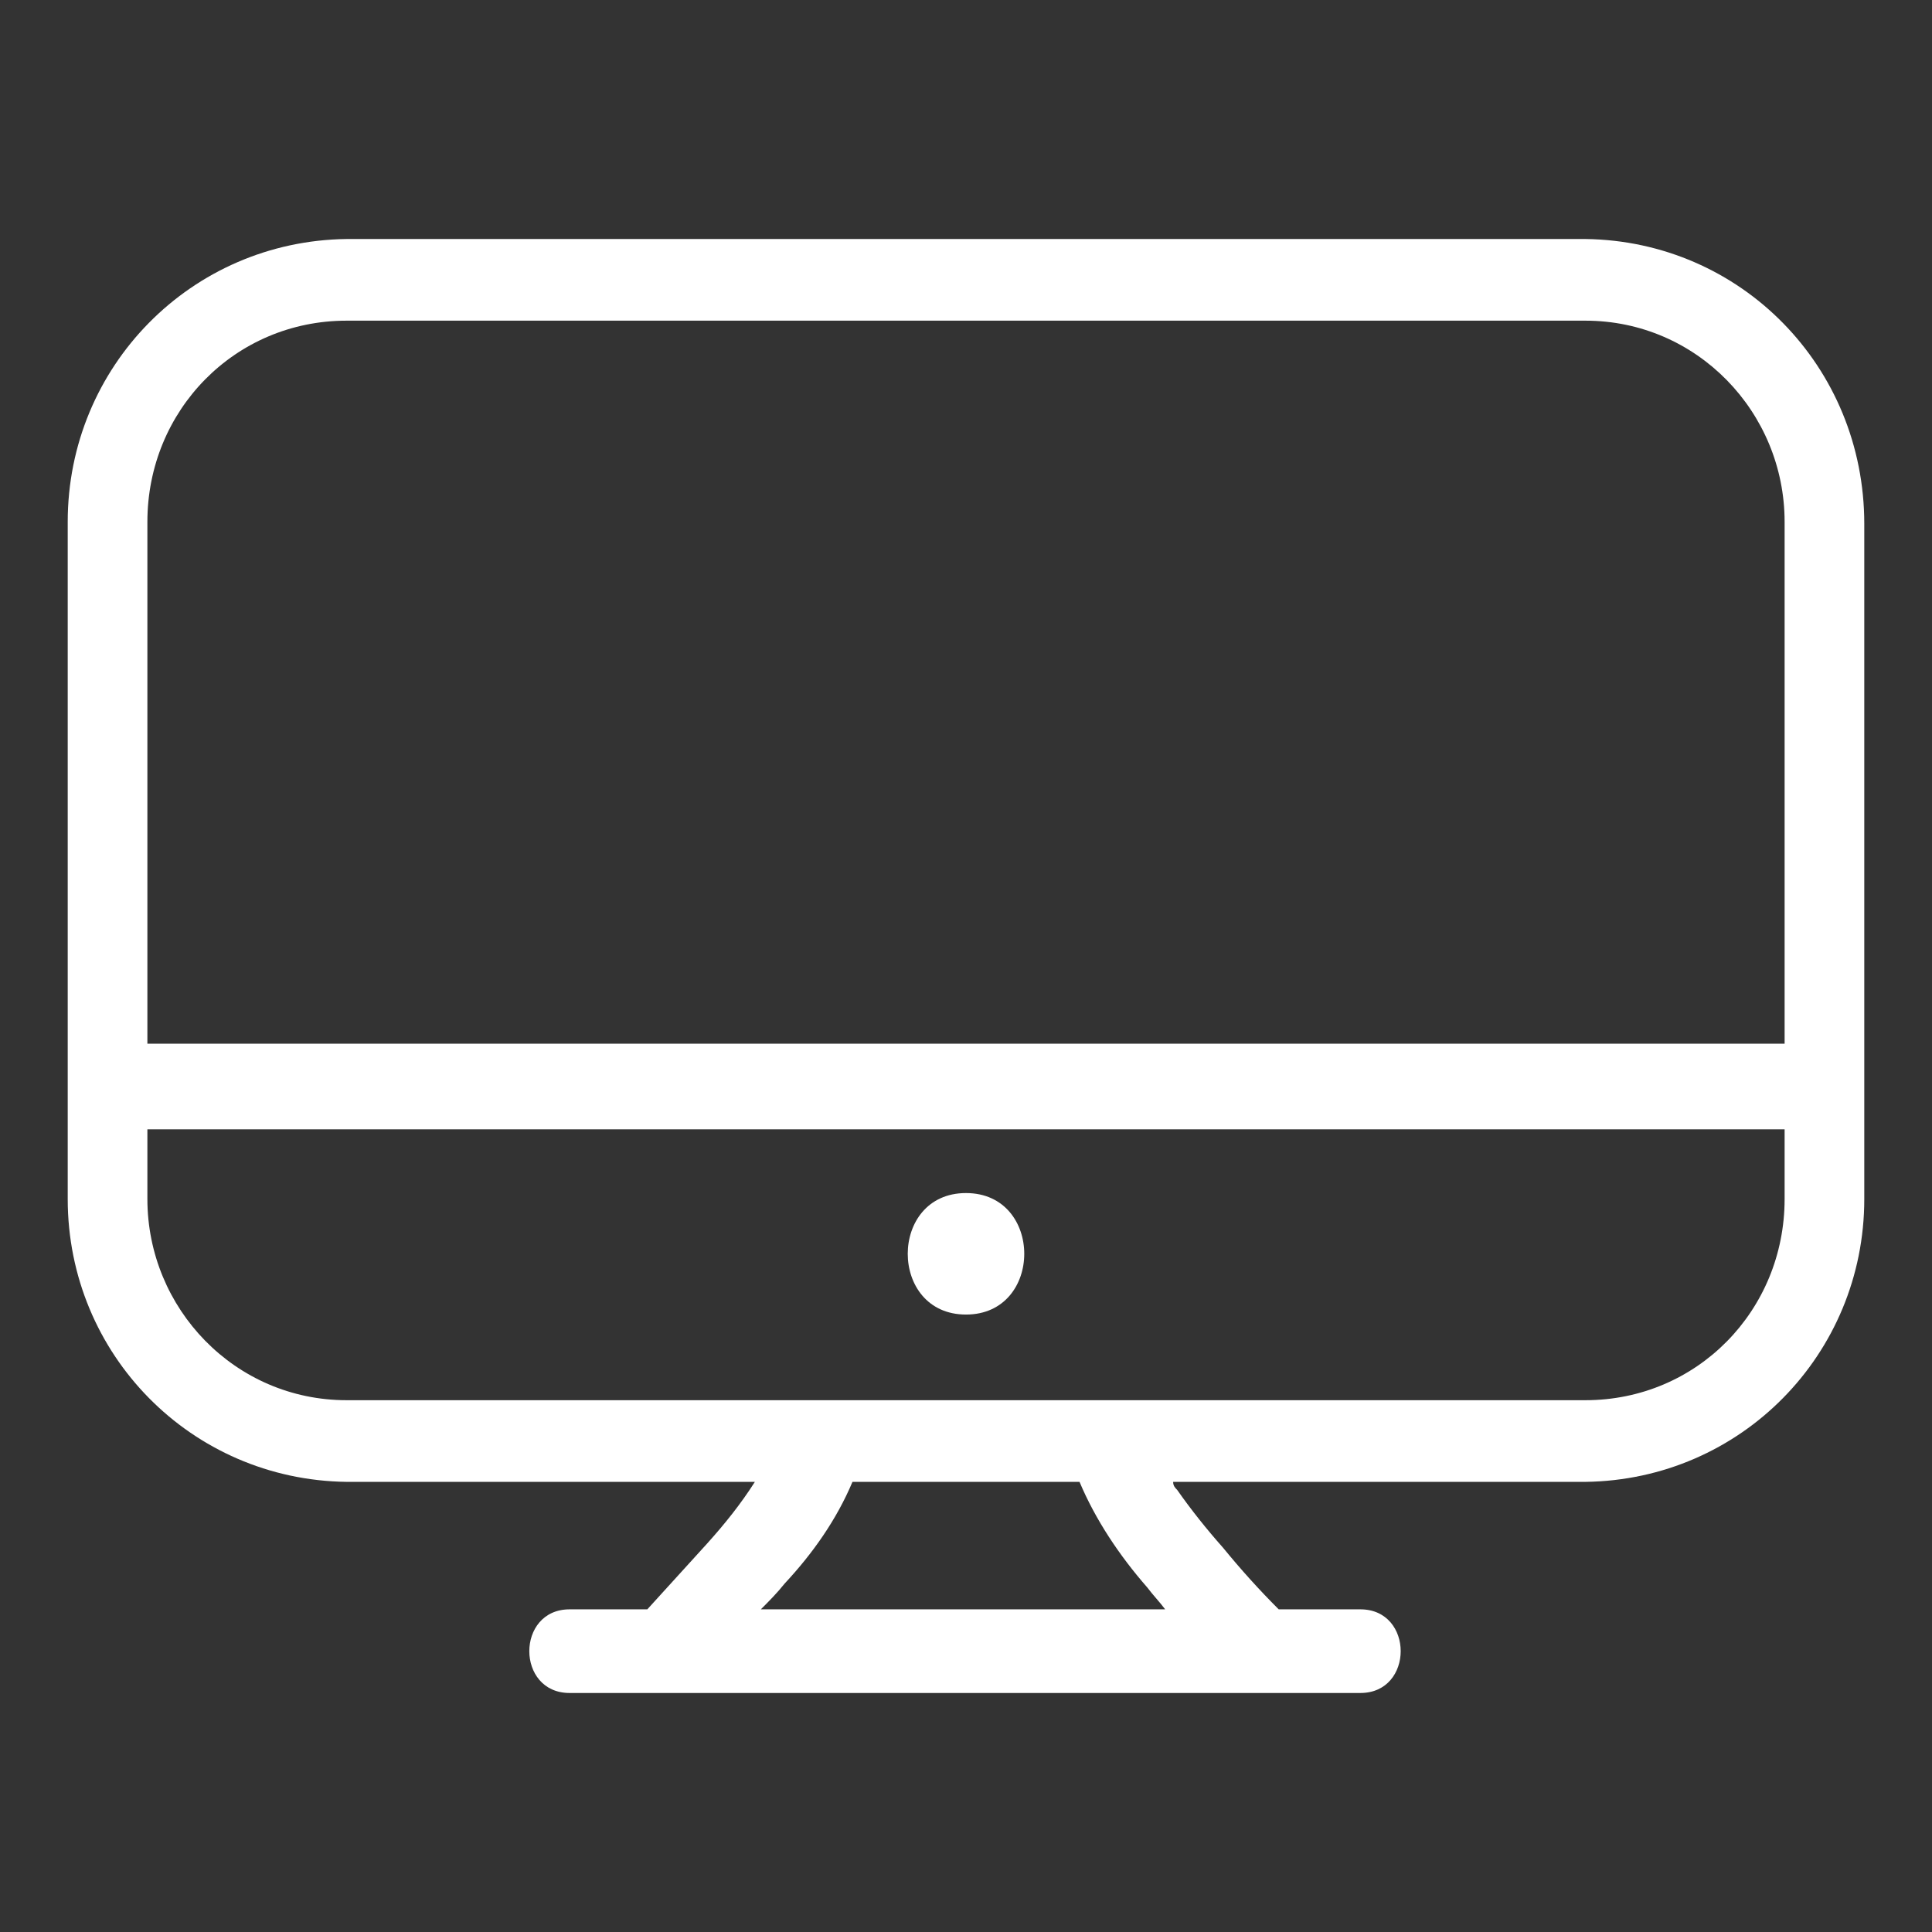 <?xml version="1.0" encoding="utf-8"?>
<!-- Generator: Adobe Illustrator 25.2.1, SVG Export Plug-In . SVG Version: 6.00 Build 0)  -->
<svg version="1.1" id="IKONER_FINAL" xmlns="http://www.w3.org/2000/svg" xmlns:xlink="http://www.w3.org/1999/xlink" x="0px"
	 y="0px" viewBox="0 0 97 97" style="enable-background:new 0 0 97 97;" xml:space="preserve">
<rect x="0" y="0" width="97" height="97" fill="#333333" stroke="none"/>
<style type="text/css">
	.st0{fill:#FFFFFF;}
</style>
<g id="icon_imac">
	<path class="st0" d="M48.5,66c3.9,0,3.9-6.1,0-6.1S44.6,66,48.5,66z"/>
	<path class="st0" d="M79.6,12H17.4c-7.8,0.1-14,6.4-14,14.2v28c0,0.2,0,0.5,0,0.7v5.3c0,7.8,6.2,14.1,14,14.2h20.5l0,0
		c-0.7,1.1-1.5,2.1-2.4,3.1c-1,1.1-2,2.2-3,3.3h-3.9c-2.7,0-2.7,4.2,0,4.2h39.7c2.7,0,2.7-4.2,0-4.2h-4.1c-1-1-1.9-2-2.8-3.1
		c-0.8-0.9-1.6-1.9-2.3-2.9c-0.1-0.1-0.2-0.2-0.2-0.4h20.7c7.8-0.1,14-6.4,14-14.2v-5.2c0-0.2,0-0.5,0-0.7v-28
		C93.6,18.4,87.4,12.1,79.6,12z M57.6,79.7c0.3,0.4,0.6,0.7,0.9,1.1H38.2c0.4-0.4,0.8-0.8,1.2-1.3c1.4-1.5,2.6-3.2,3.4-5.1h11.4
		C55,76.3,56.2,78.1,57.6,79.7L57.6,79.7z M89.6,60.2c0,5.6-4.4,10.1-10,10.1H17.4c-5.6,0-10-4.6-10-10.1v-3.5h82.2V60.2z
		 M89.6,52.4H7.4V26.2c0-5.6,4.4-10.1,10-10.1h62.2c5.6,0,10,4.6,10,10.1V52.4z"/>
</g>
</svg>
